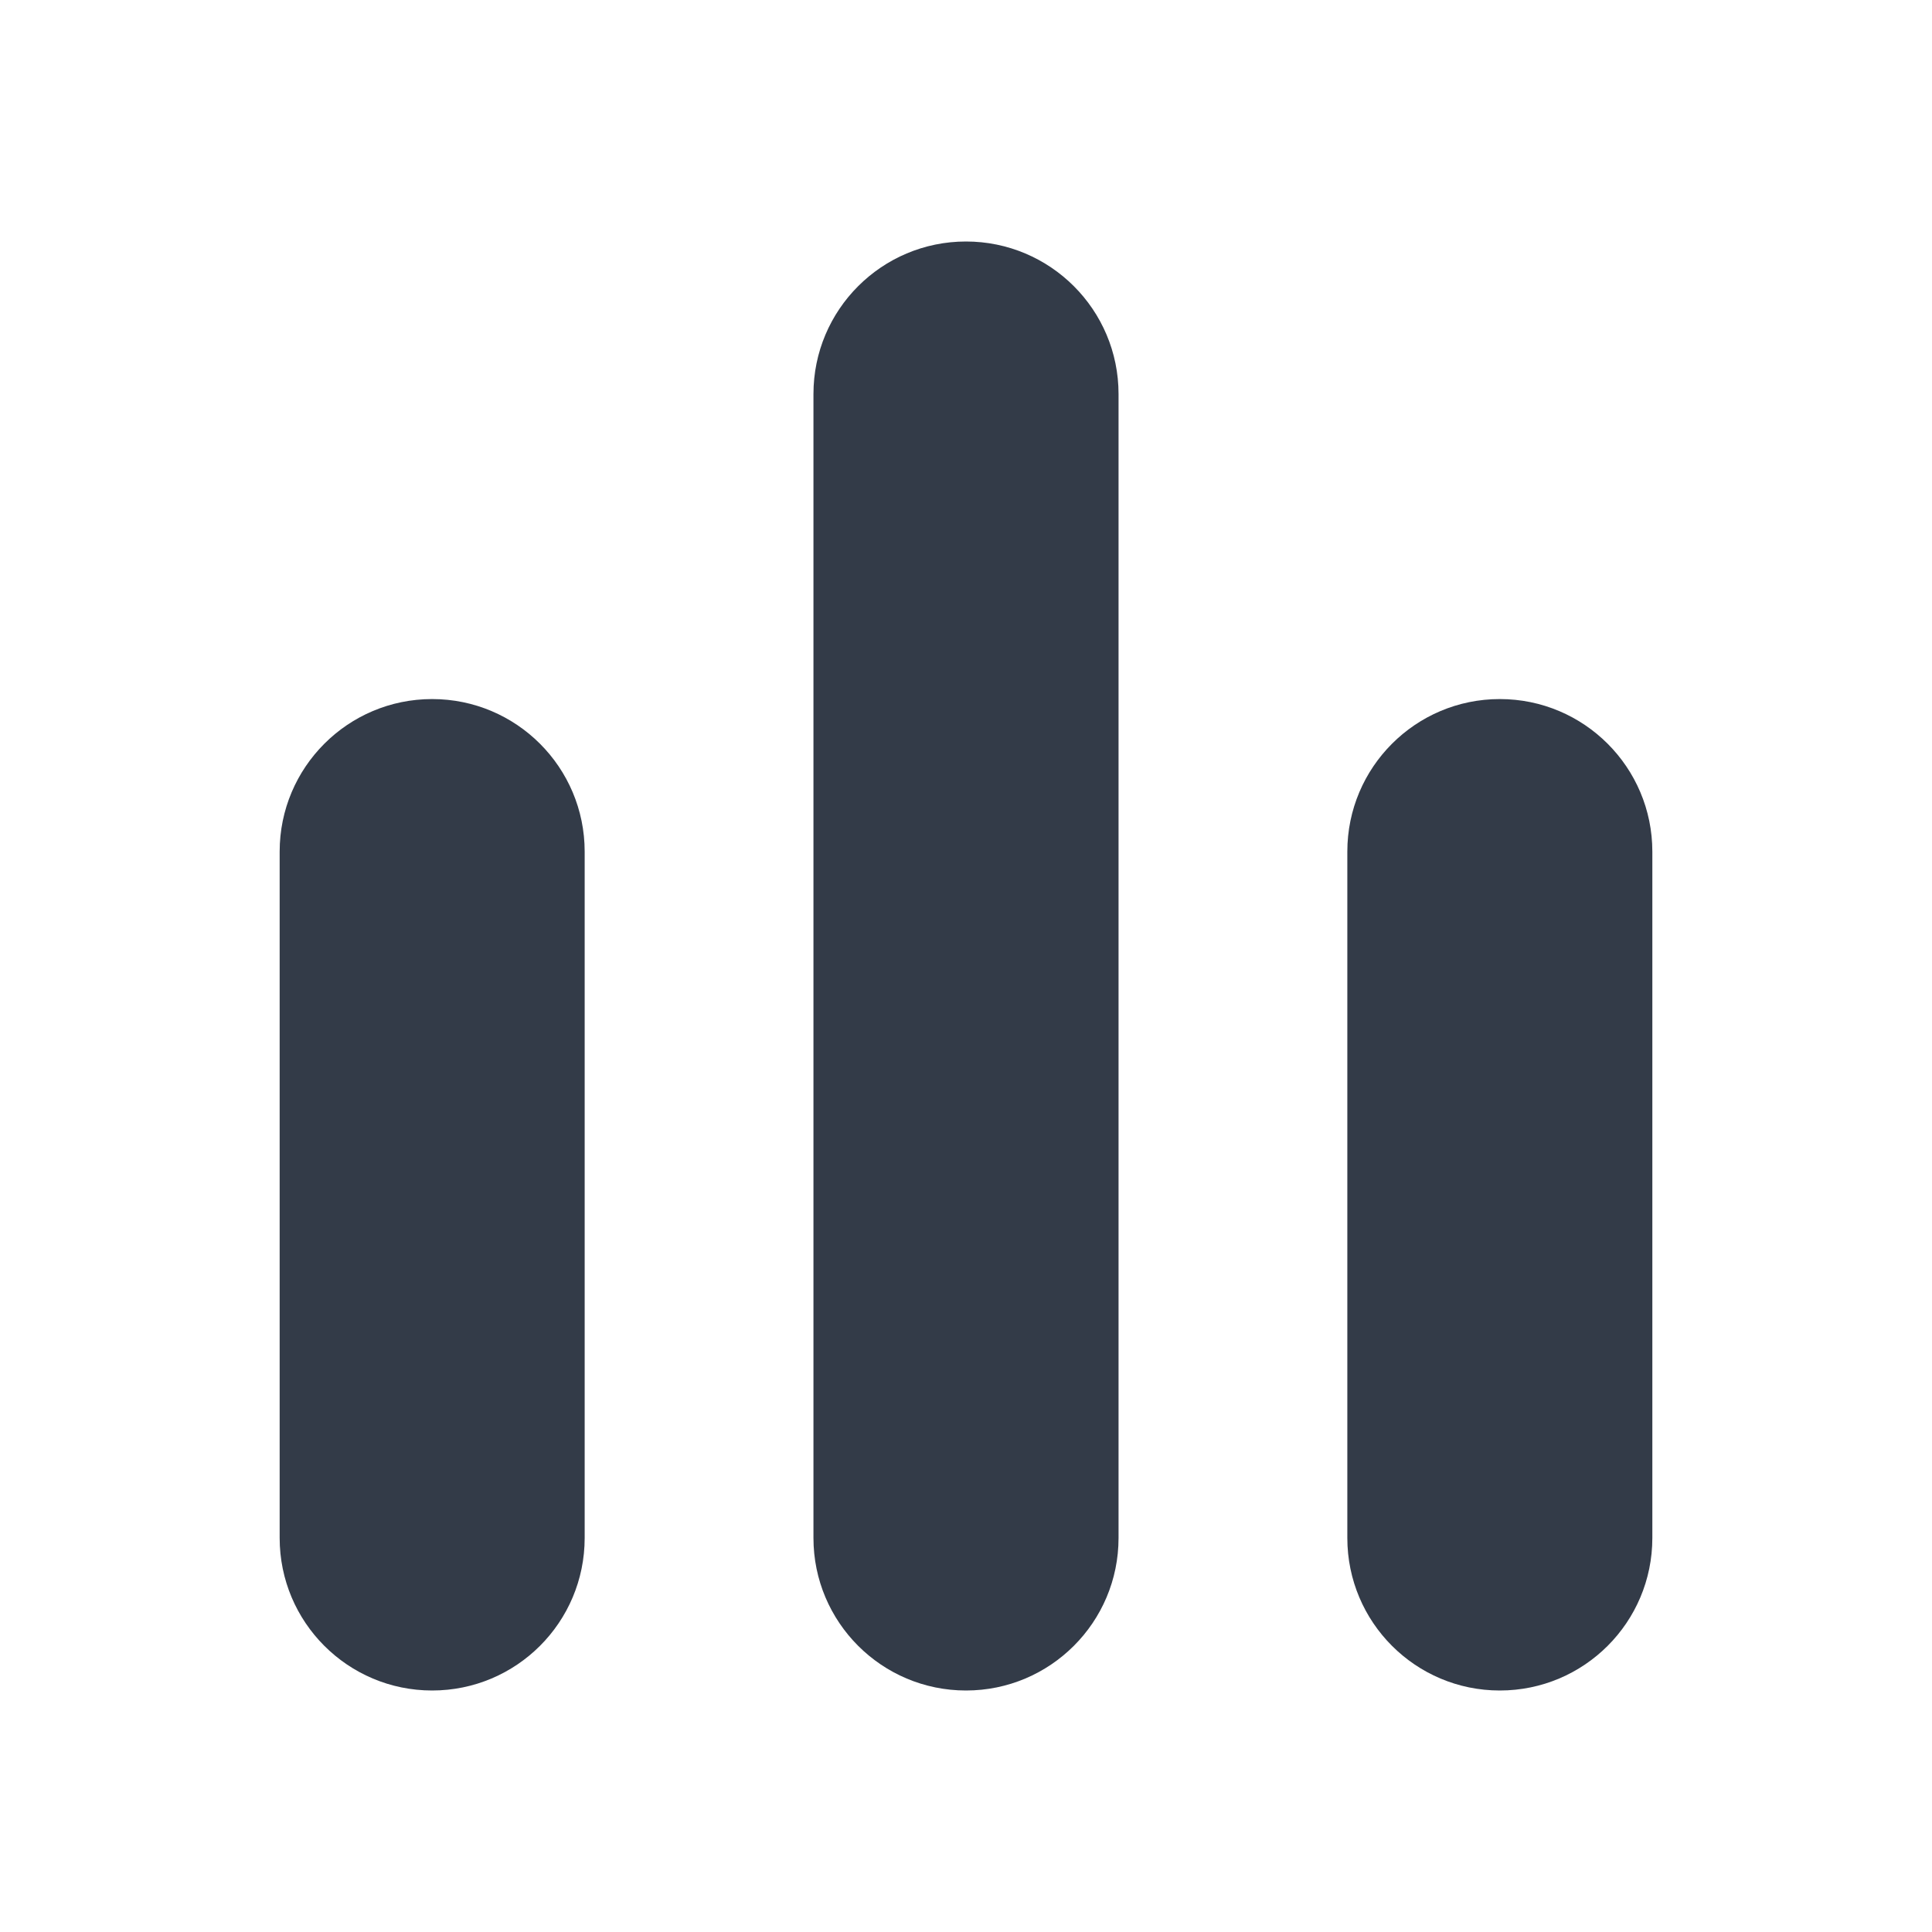 <svg xmlns="http://www.w3.org/2000/svg" width="24" height="24" viewBox="0 0 24 24" fill="none">
  <path d="M12 3C13.046 3 13.895 3.848 13.895 4.895V19.105C13.895 20.152 13.046 21 12 21C10.954 21 10.105 20.152 10.105 19.105V4.895C10.105 3.848 10.954 3 12 3Z" fill="#333B48"/>
  <path d="M5.368 8.684C6.415 8.684 7.263 9.533 7.263 10.579V19.105C7.263 20.152 6.415 21 5.368 21C4.322 21 3.474 20.152 3.474 19.105V10.579C3.474 9.533 4.322 8.684 5.368 8.684Z" fill="#333B48"/>
  <path d="M20.526 10.579C20.526 9.533 19.678 8.684 18.631 8.684C17.585 8.684 16.737 9.533 16.737 10.579V19.105C16.737 20.152 17.585 21 18.631 21C19.678 21 20.526 20.152 20.526 19.105V10.579Z" fill="#333B48"/>
</svg>